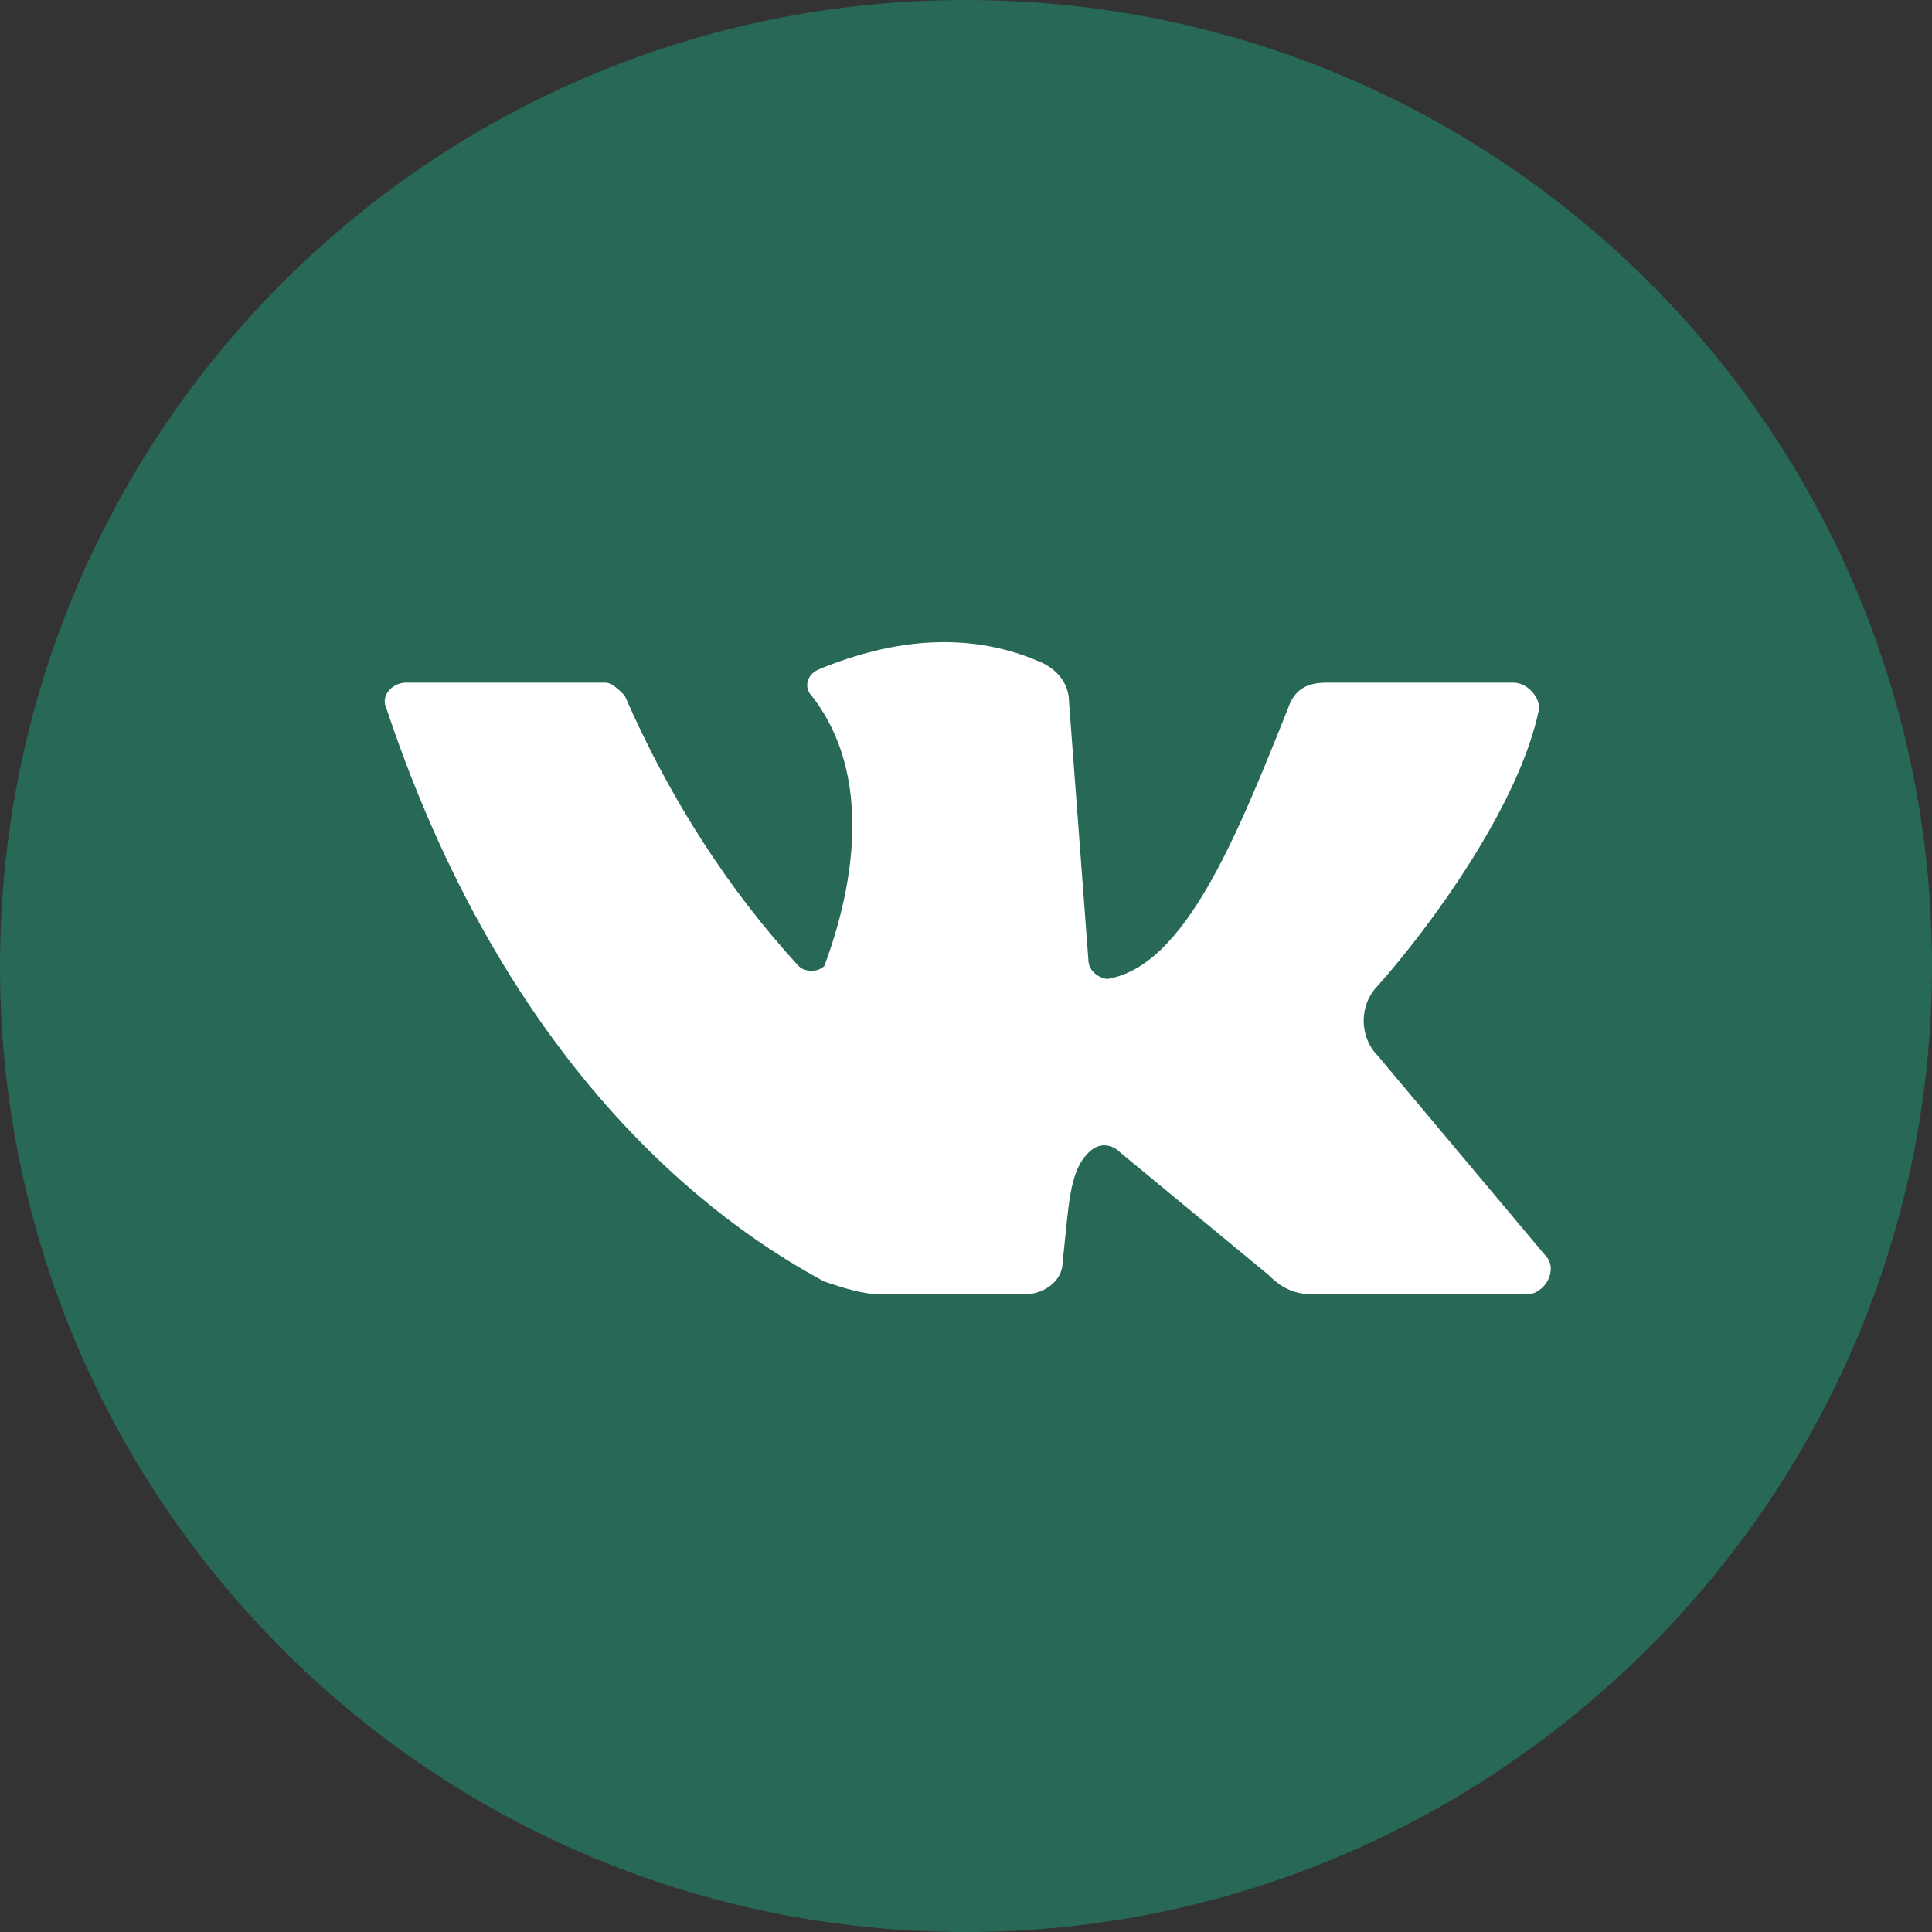 <?xml version="1.0" encoding="UTF-8"?> <!-- Generator: Adobe Illustrator 26.0.3, SVG Export Plug-In . SVG Version: 6.00 Build 0) --> <svg xmlns="http://www.w3.org/2000/svg" xmlns:xlink="http://www.w3.org/1999/xlink" id="Слой_1" x="0px" y="0px" viewBox="0 0 30 30" style="enable-background:new 0 0 30 30;" xml:space="preserve"><rect x="0" y="0" width="30" height="30" fill="#333333" stroke="none"/> <style type="text/css"> .st0{fill:#276856;} .st1{fill:#FFFFFF;} </style> <path class="st0" d="M15,30C6.7,30,0,23.3,0,15C0,6.7,6.7,0,15,0c8.3,0,15,6.7,15,15C30,23.3,23.2,30,15,30z"></path> <path class="st1" d="M6.3,10.6c0.8,0,2.6,0,3.1,0c0.1,0,0.2,0.1,0.3,0.2c0.7,1.6,1.6,3,2.7,4.2c0.1,0.1,0.3,0.1,0.4,0 c0.3-0.8,0.9-2.8-0.2-4.2c-0.1-0.1-0.1-0.3,0.1-0.4c1.2-0.5,2.4-0.6,3.5-0.1c0.2,0.1,0.4,0.3,0.4,0.6l0.3,4c0,0.2,0.2,0.3,0.3,0.3 C18.4,15,19.2,13,20,11c0.1-0.3,0.3-0.4,0.6-0.4h2.9c0.2,0,0.4,0.2,0.4,0.4c-0.3,1.5-1.7,3.4-2.5,4.3c-0.3,0.3-0.3,0.8,0,1.1 l2.6,3.1c0.2,0.2,0,0.6-0.3,0.6h-3.3c-0.3,0-0.5-0.1-0.7-0.3l-2.3-1.9c-0.1-0.1-0.3-0.2-0.5,0c-0.3,0.3-0.3,0.8-0.4,1.7 c0,0.3-0.3,0.5-0.6,0.5h-2.2c-0.3,0-0.6-0.1-0.9-0.2C11.5,19.2,8,17,6,11C5.9,10.8,6.1,10.6,6.3,10.6z"></path> </svg> 